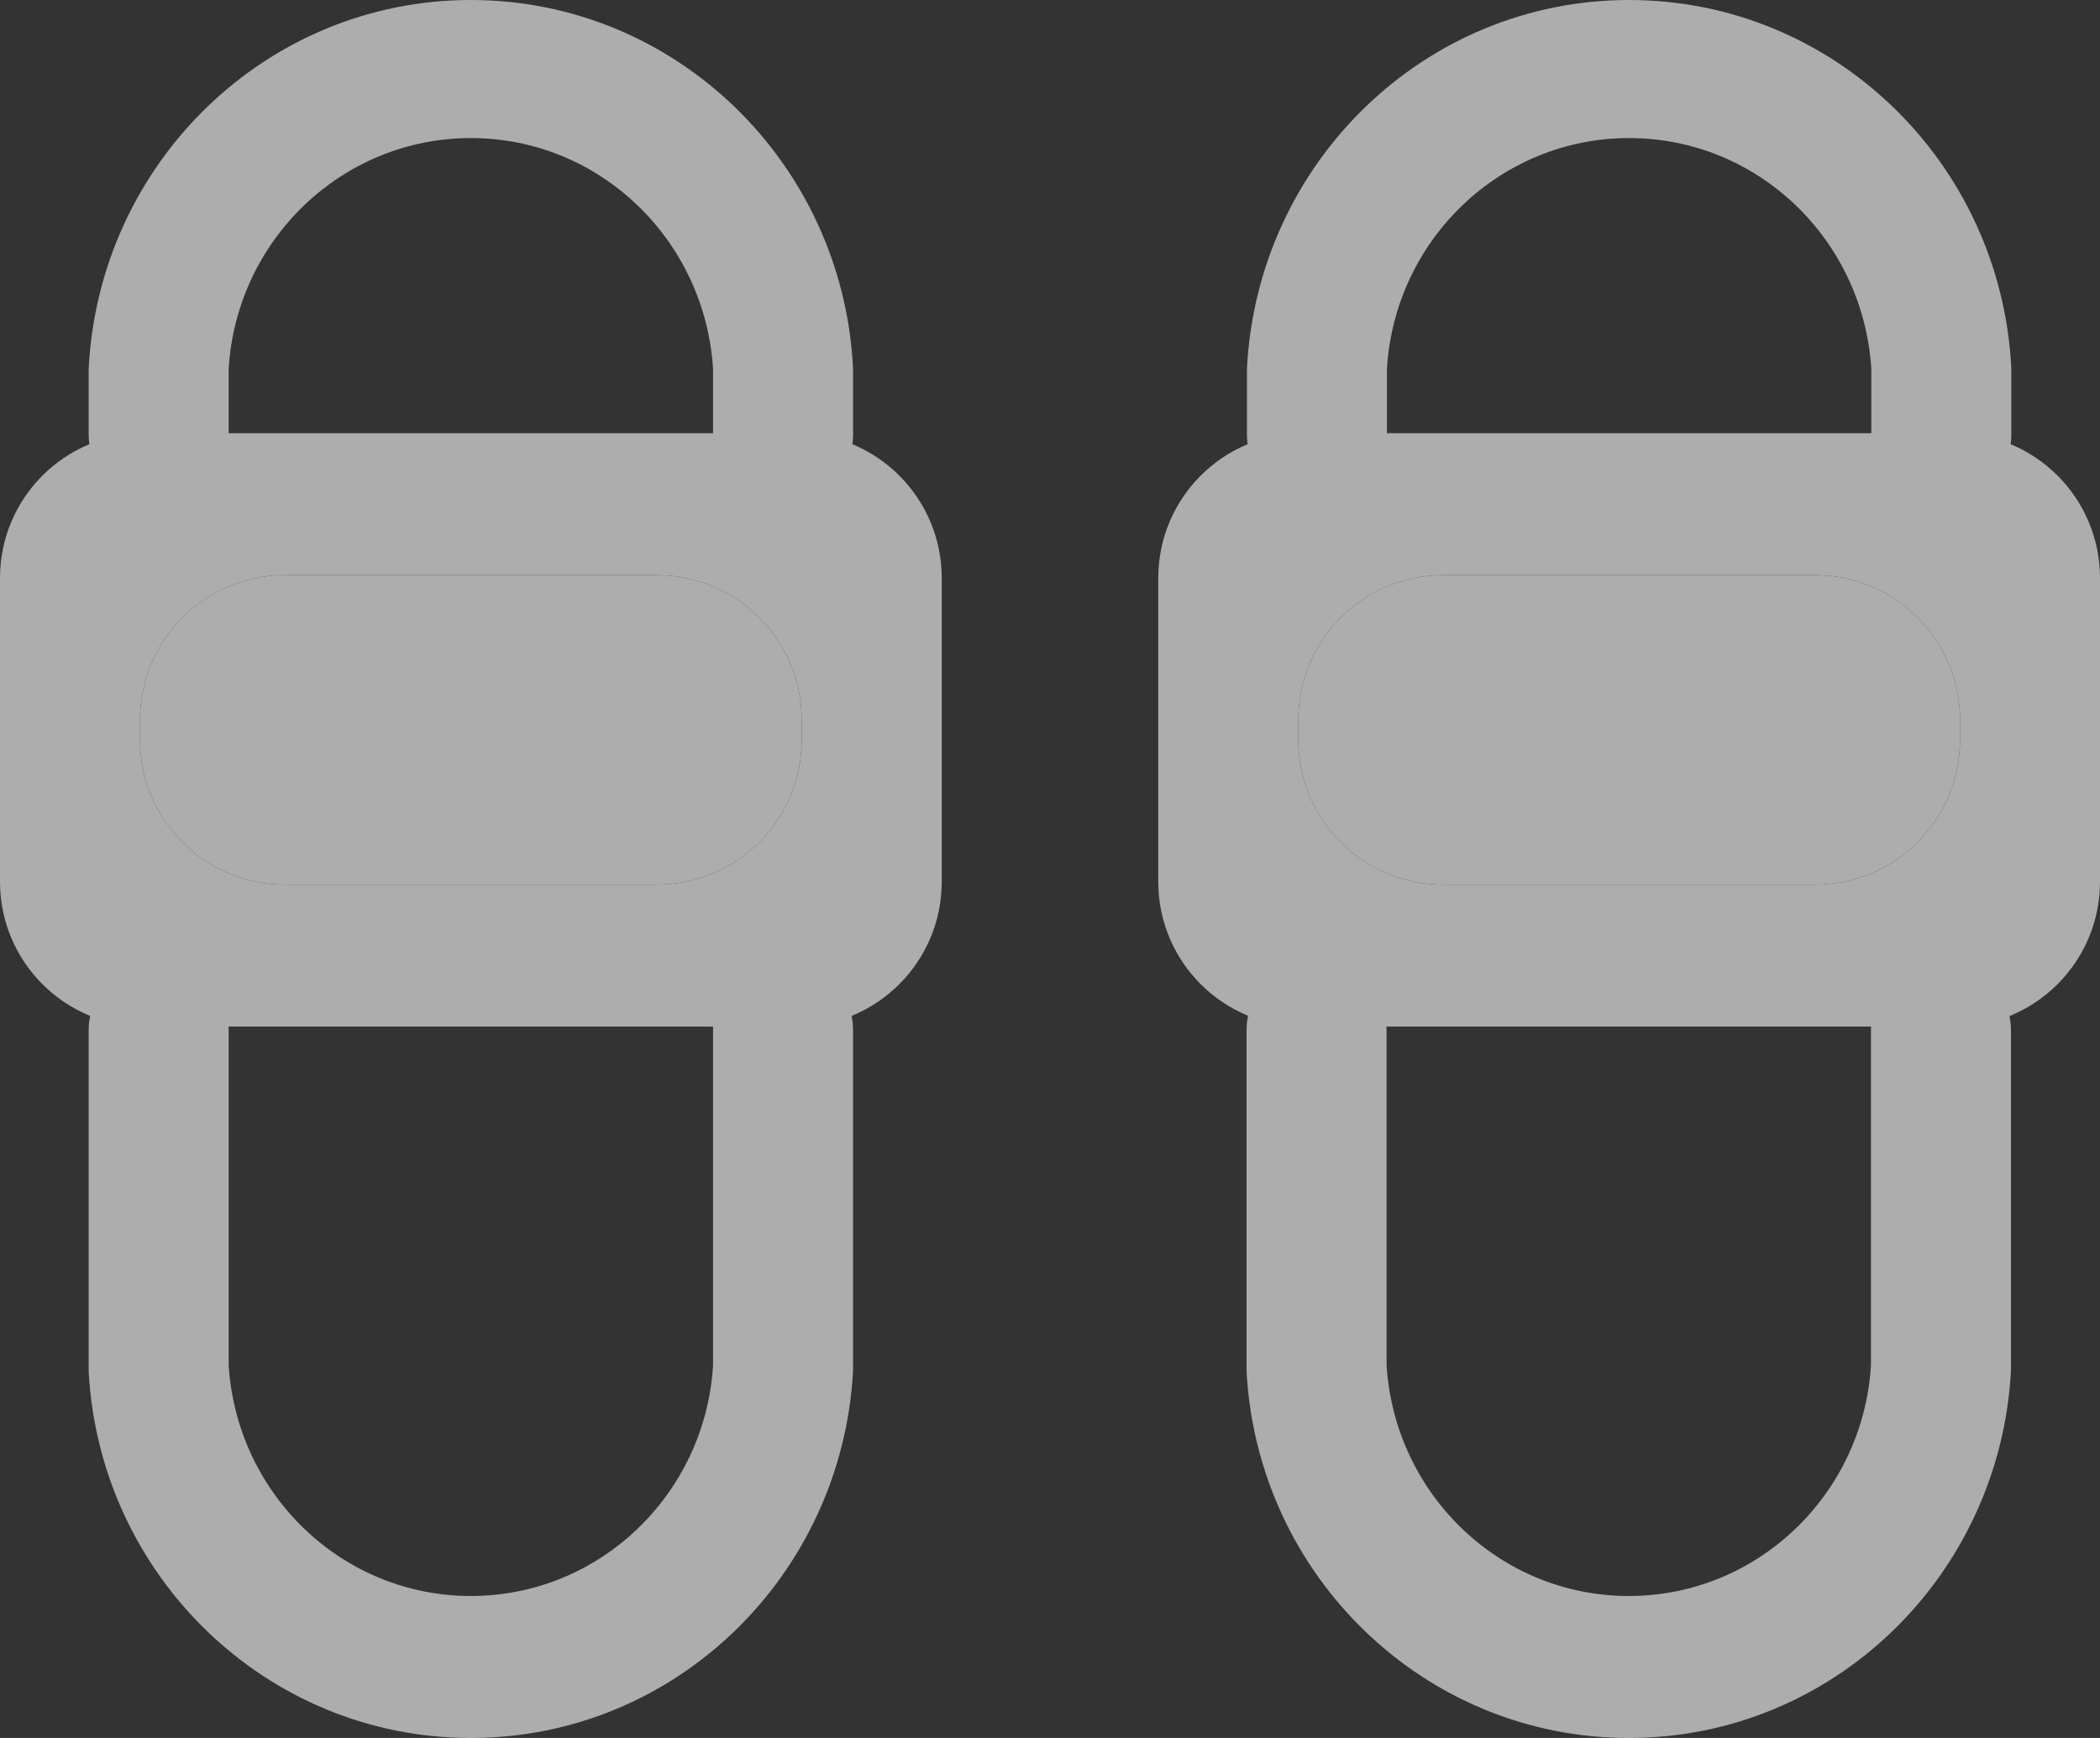 <?xml version="1.0" encoding="UTF-8"?> <svg xmlns="http://www.w3.org/2000/svg" width="116" height="96" viewBox="0 0 116 96" fill="none"><rect x="0" y="0" width="116" height="96" fill="#333333" stroke="none"/> <g opacity="0.6"> <path d="M47.122 23.983C47.122 26.118 45.391 27.85 43.255 27.85C41.12 27.85 39.388 26.119 39.388 23.983V20.374C38.938 13.239 33.12 7.626 26.01 7.626C18.899 7.626 13.081 13.239 12.633 20.334L12.631 20.374V23.983C12.631 26.119 10.9 27.85 8.764 27.85C6.629 27.85 4.898 26.119 4.898 23.983V20.374C5.469 9.002 14.703 0 26.01 0C37.317 0 46.55 9.002 47.12 20.323L47.122 20.375L47.122 23.983ZM26.036 96H26.004C14.736 96 5.528 87.061 4.9 75.795L4.898 75.738V56.913C4.898 54.777 6.629 53.046 8.764 53.046C10.9 53.046 12.631 54.777 12.631 56.913V75.409C13.082 82.544 18.899 88.158 26.01 88.158C33.12 88.158 38.938 82.544 39.386 75.449L39.388 75.409V56.913C39.388 54.777 41.12 53.046 43.255 53.046C45.391 53.046 47.122 54.777 47.122 56.913V75.738C46.492 87.054 37.294 95.989 26.036 96ZM111.102 23.983C111.102 26.119 109.371 27.85 107.235 27.85C105.1 27.85 103.369 26.119 103.369 23.983V20.374C102.918 13.239 97.101 7.626 89.99 7.626C82.879 7.626 77.062 13.239 76.614 20.334L76.611 20.374V23.983C76.611 26.119 74.88 27.85 72.745 27.85C70.609 27.85 68.878 26.119 68.878 23.983V20.374C69.45 9.002 78.683 0 89.99 0C101.297 0 110.53 9.002 111.1 20.323L111.102 20.375V23.983ZM89.964 96C78.697 96 69.487 87.061 68.86 75.795L68.858 75.738V56.913C68.858 54.777 70.589 53.046 72.724 53.046C74.86 53.046 76.591 54.777 76.591 56.913V75.409C77.041 82.544 82.859 88.158 89.97 88.158C97.08 88.158 102.898 82.544 103.346 75.449L103.348 75.409V56.913C103.348 54.777 105.079 53.046 107.215 53.046C109.351 53.046 111.082 54.777 111.082 56.913V75.738C110.452 87.061 101.243 96 89.975 96H89.964ZM0 31.929C0 27.511 3.582 23.929 8 23.929H44.02C48.438 23.929 52.02 27.511 52.02 31.929V48.705C52.02 53.123 48.438 56.705 44.02 56.705H8C3.582 56.705 0 53.123 0 48.705V31.929ZM44.286 39.77C44.286 35.352 40.705 31.77 36.286 31.77H15.733C11.315 31.77 7.733 35.352 7.733 39.77V40.864C7.733 45.282 11.315 48.864 15.733 48.864H36.286C40.705 48.864 44.286 45.282 44.286 40.864V39.77ZM63.98 31.929C63.98 27.511 67.562 23.929 71.981 23.929H108C112.418 23.929 116 27.511 116 31.929V48.705C116 53.123 112.418 56.705 108 56.705H71.98C67.562 56.705 63.98 53.123 63.98 48.705L63.98 31.929ZM108.267 39.77C108.267 35.352 104.685 31.77 100.267 31.77H79.714C75.296 31.77 71.714 35.352 71.714 39.77V40.864C71.714 45.282 75.296 48.864 79.714 48.864H100.267C104.685 48.864 108.267 45.282 108.267 40.864V39.77Z" fill="white"></path> <path d="M44.286 39.77C44.286 35.352 40.705 31.77 36.286 31.77H15.733C11.315 31.77 7.733 35.352 7.733 39.77V40.864C7.733 45.282 11.315 48.864 15.733 48.864H36.286C40.705 48.864 44.286 45.282 44.286 40.864V39.77Z" fill="white"></path> <path d="M108.267 39.77C108.267 35.352 104.685 31.77 100.267 31.77H79.714C75.296 31.77 71.714 35.352 71.714 39.77V40.864C71.714 45.282 75.296 48.864 79.714 48.864H100.267C104.685 48.864 108.267 45.282 108.267 40.864V39.77Z" fill="white"></path> </g> </svg> 